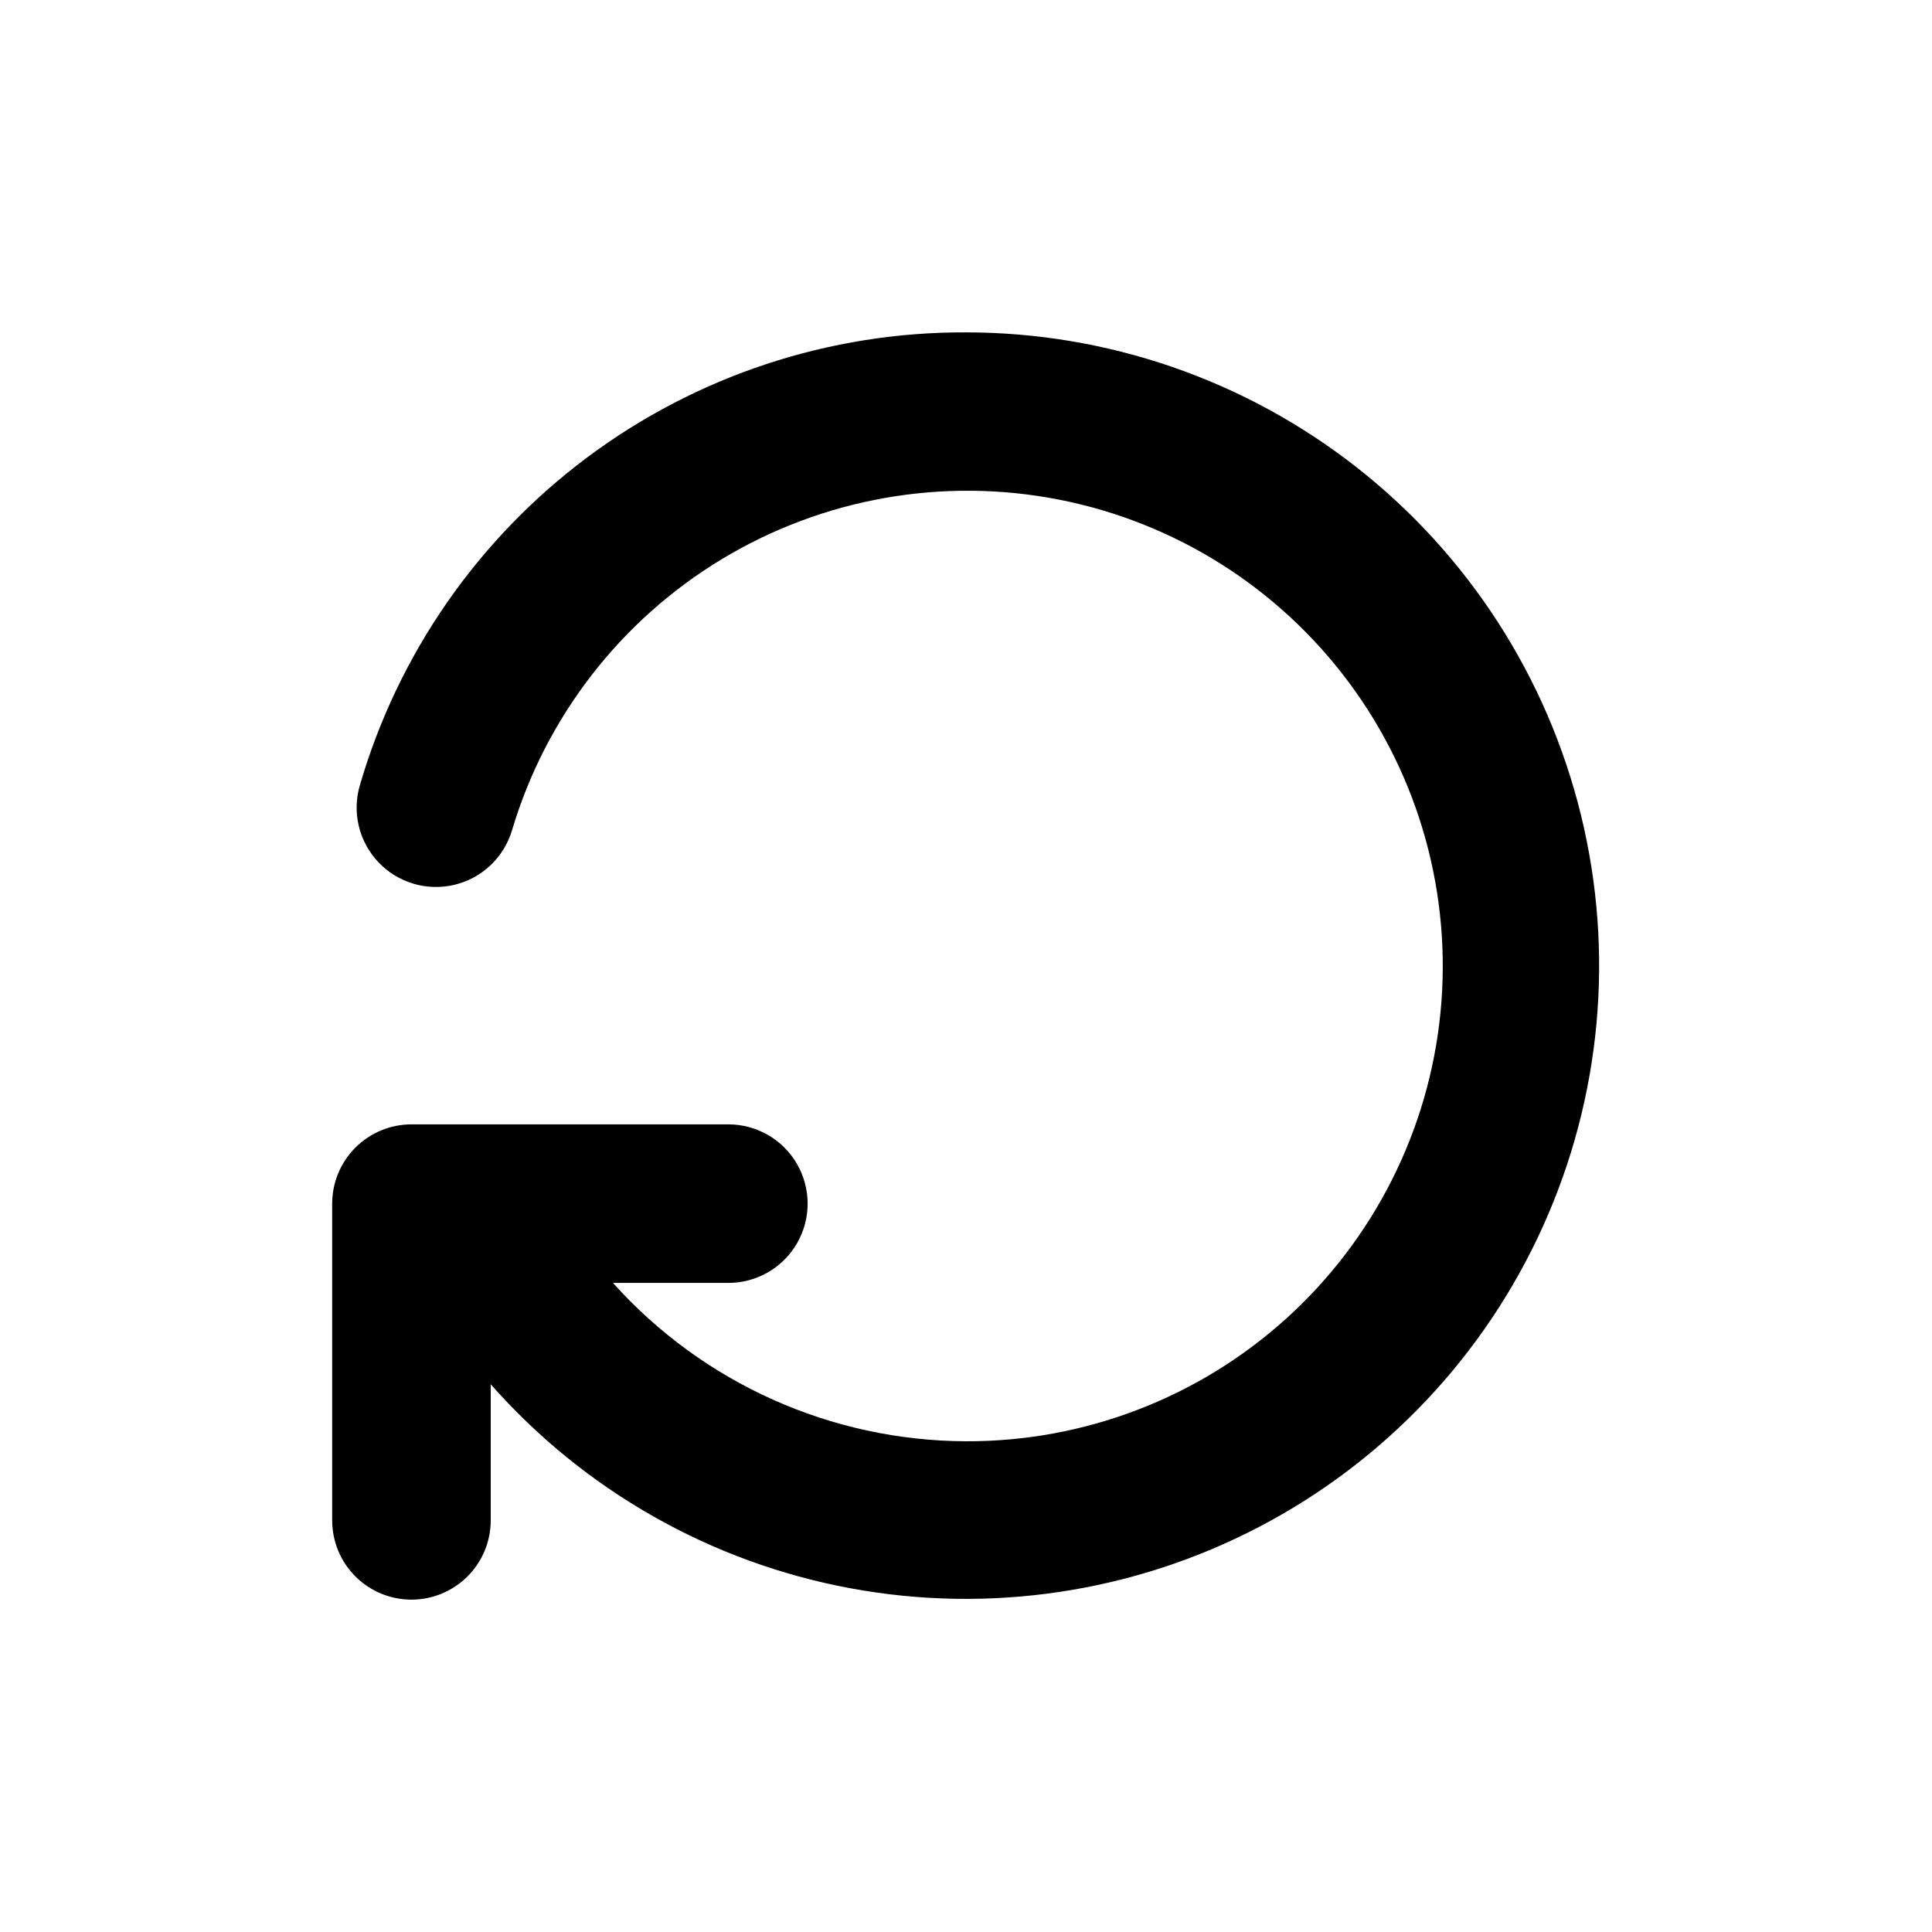 <?xml version="1.0" encoding="UTF-8"?>
<!-- Uploaded to: SVG Repo, www.svgrepo.com, Generator: SVG Repo Mixer Tools -->
<svg fill="#000000" width="800px" height="800px" version="1.1" viewBox="144 144 512 512" xmlns="http://www.w3.org/2000/svg">
 <path d="m253.04 567.92c5.57 0 10.914-2.215 14.855-6.152 3.938-3.941 6.152-9.285 6.152-14.855v-36.074c24.82 28.172 58.371 47.207 95.285 54.062 36.914 6.852 75.062 1.129 108.34-16.258 33.281-17.383 59.766-45.426 75.227-79.645 15.461-34.215 19-72.625 10.051-109.09-8.945-36.465-29.863-68.875-59.406-92.047-29.539-23.176-66-35.773-103.54-35.781-36.164-0.145-71.395 11.48-100.37 33.121-28.977 21.641-50.121 52.121-60.25 86.836-2.141 7.199-0.277 14.996 4.887 20.449 5.164 5.457 12.844 7.742 20.152 5.996 7.305-1.742 13.125-7.254 15.266-14.453 8.949-30.023 28.762-55.633 55.57-71.832 26.812-16.199 58.699-21.824 89.438-15.781 30.734 6.043 58.117 23.324 76.801 48.469 18.684 25.145 27.324 56.348 24.238 87.52-3.086 31.176-17.676 60.078-40.926 81.074-23.246 20.996-53.484 32.574-84.809 32.473-35.719-0.129-69.711-15.379-93.559-41.965h30.582c7.504 0 14.441-4.004 18.191-10.504 3.754-6.5 3.754-14.512 0-21.012-3.75-6.5-10.688-10.504-18.191-10.504h-83.984c-5.574 0-10.918 2.215-14.855 6.156-3.941 3.938-6.156 9.281-6.156 14.855v83.984c0.016 5.562 2.234 10.895 6.172 14.82 3.938 3.93 9.273 6.137 14.84 6.137z"/>
</svg>